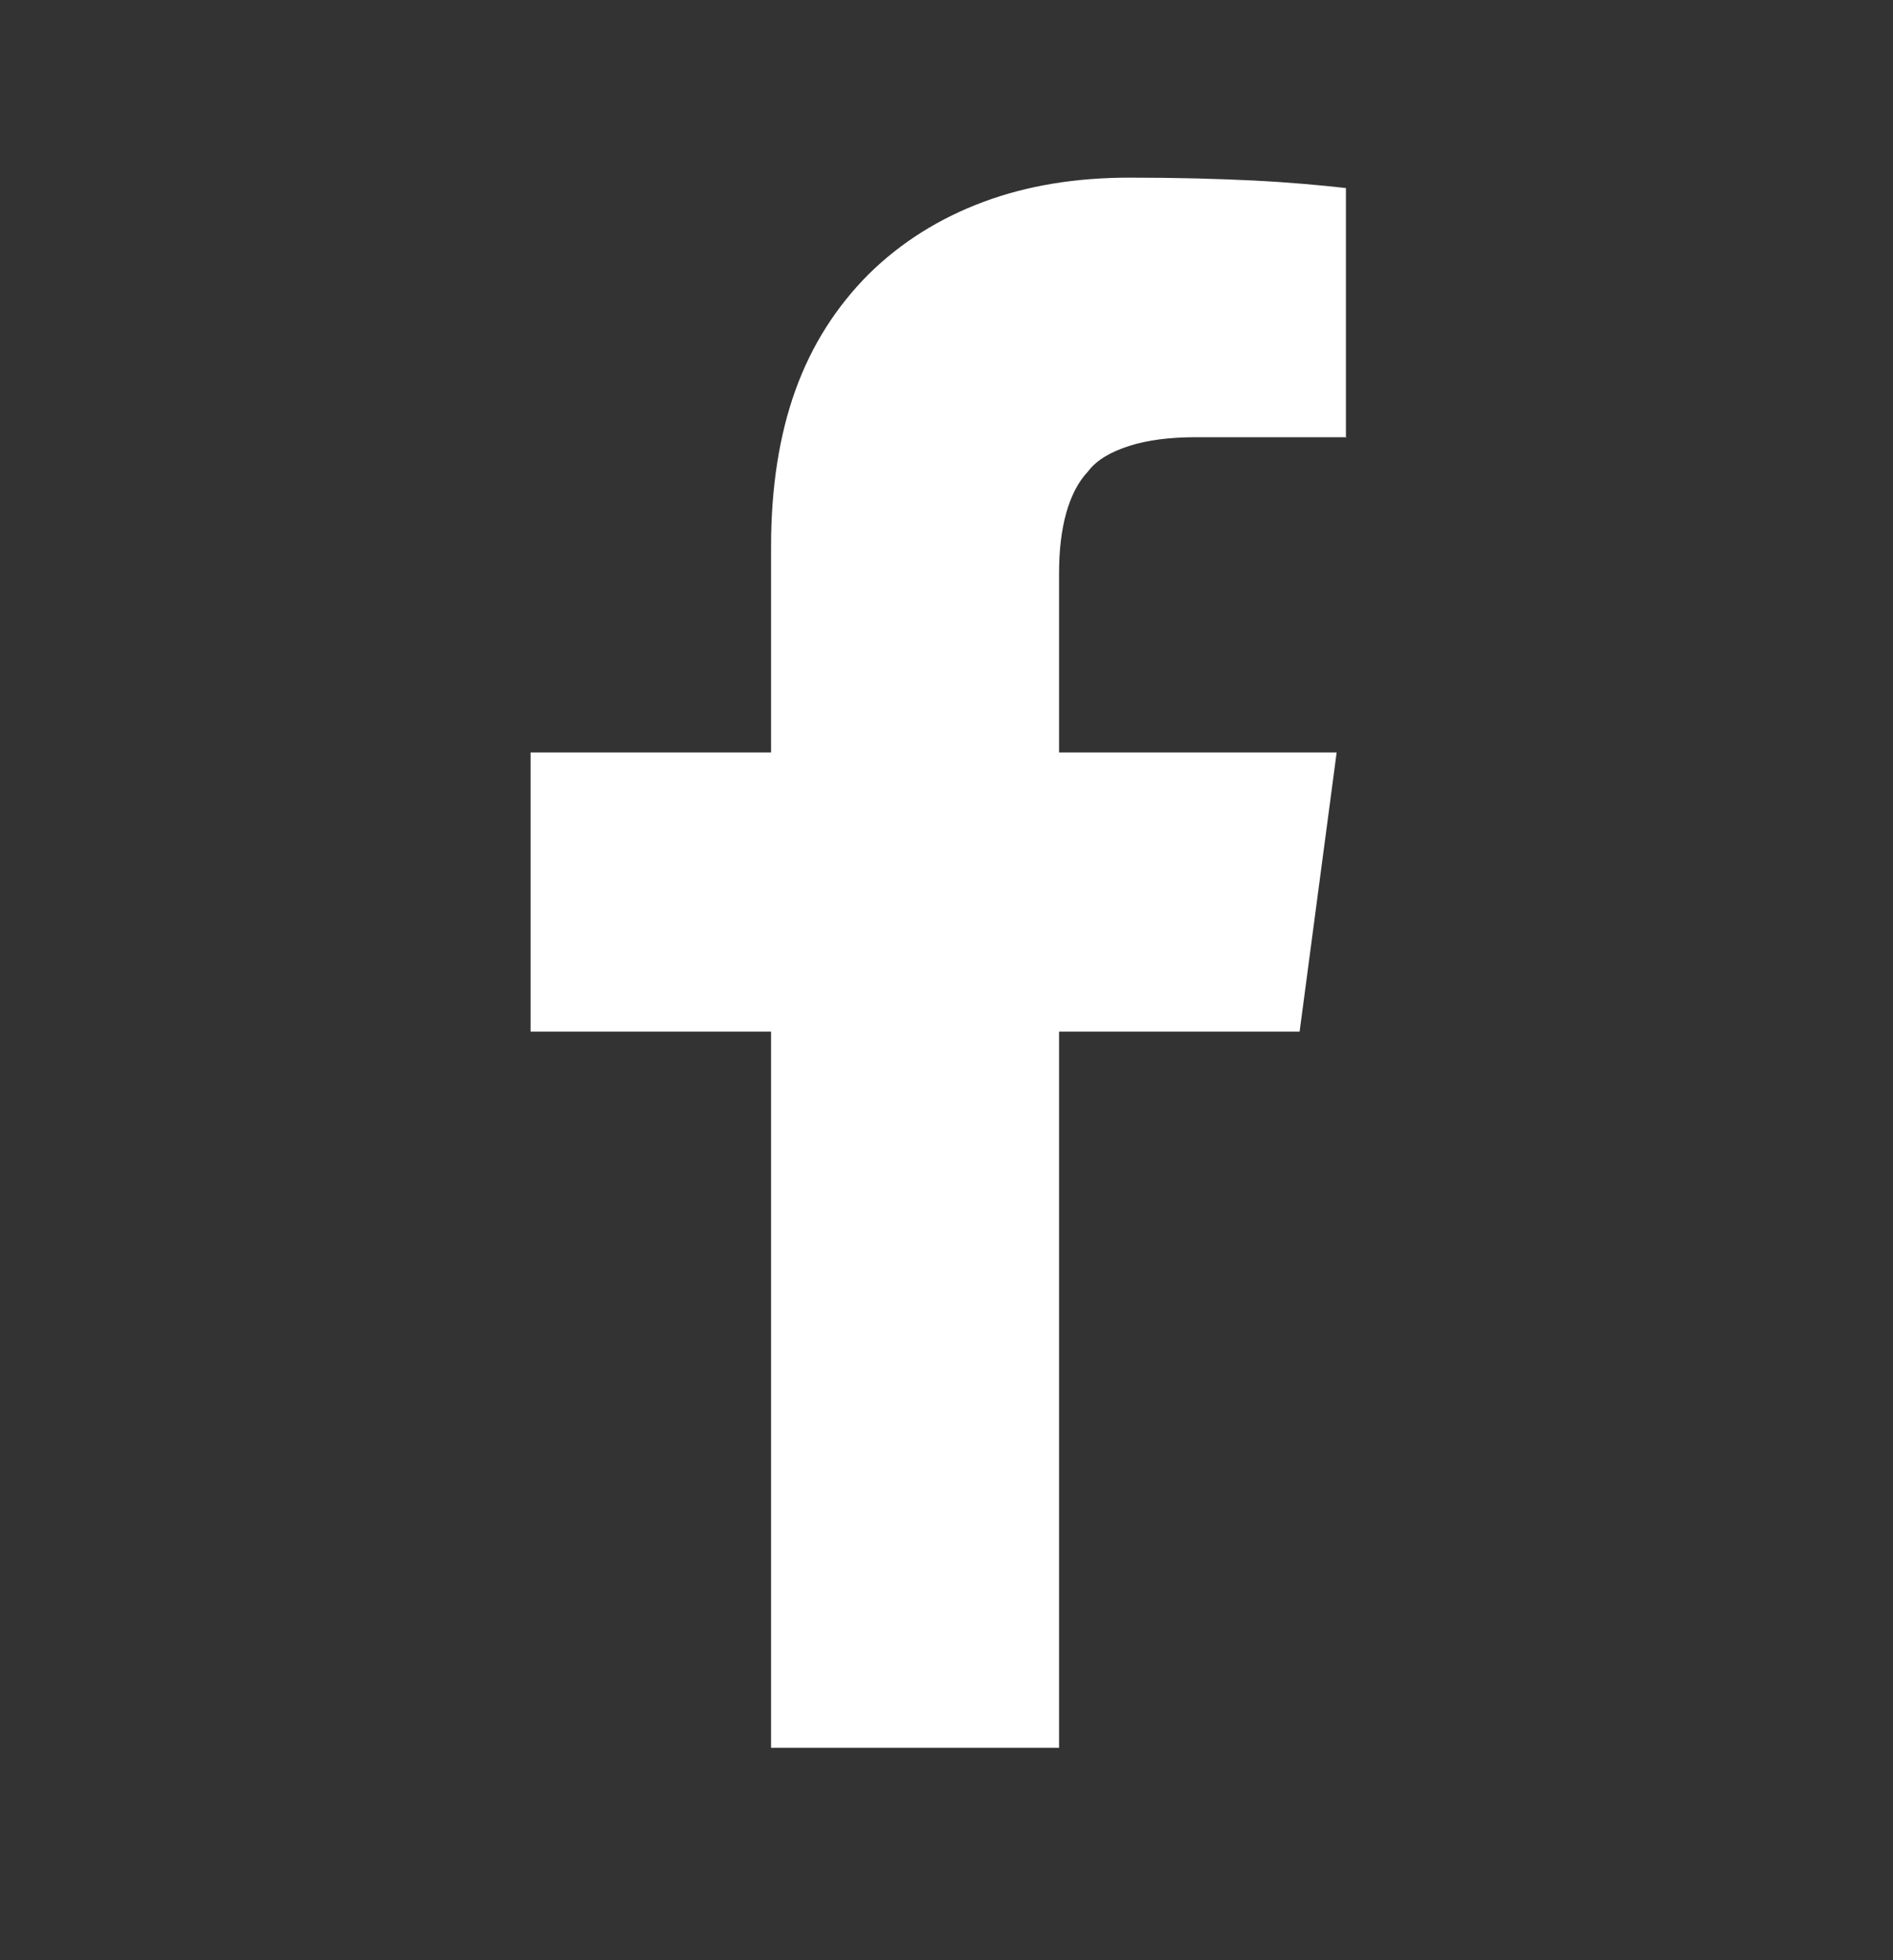 <svg width="28" height="29" viewBox="0 0 28 29" fill="none" xmlns="http://www.w3.org/2000/svg">
<rect x="0" y="0" width="28" height="29" fill="#333333" stroke="none"/>
<g id="facebook">
<path id="facebook_2" d="M19.9 6.468H17.697C17.303 6.468 16.968 6.511 16.703 6.597C16.437 6.682 16.223 6.802 16.094 6.974C15.94 7.137 15.837 7.351 15.768 7.6C15.7 7.848 15.665 8.14 15.665 8.474V11.131H19.771L19.223 15.262H15.665V25.857H11.405V15.262H7.848V11.131H11.405V8.088C11.405 7.214 11.525 6.442 11.765 5.774C12.005 5.105 12.374 4.531 12.854 4.051C13.334 3.58 13.9 3.228 14.543 2.988C15.185 2.748 15.905 2.628 16.711 2.628C17.405 2.628 18.023 2.645 18.546 2.671C19.068 2.697 19.531 2.74 19.908 2.782V6.477L19.9 6.468Z" fill="white"/>
</g>
</svg>
